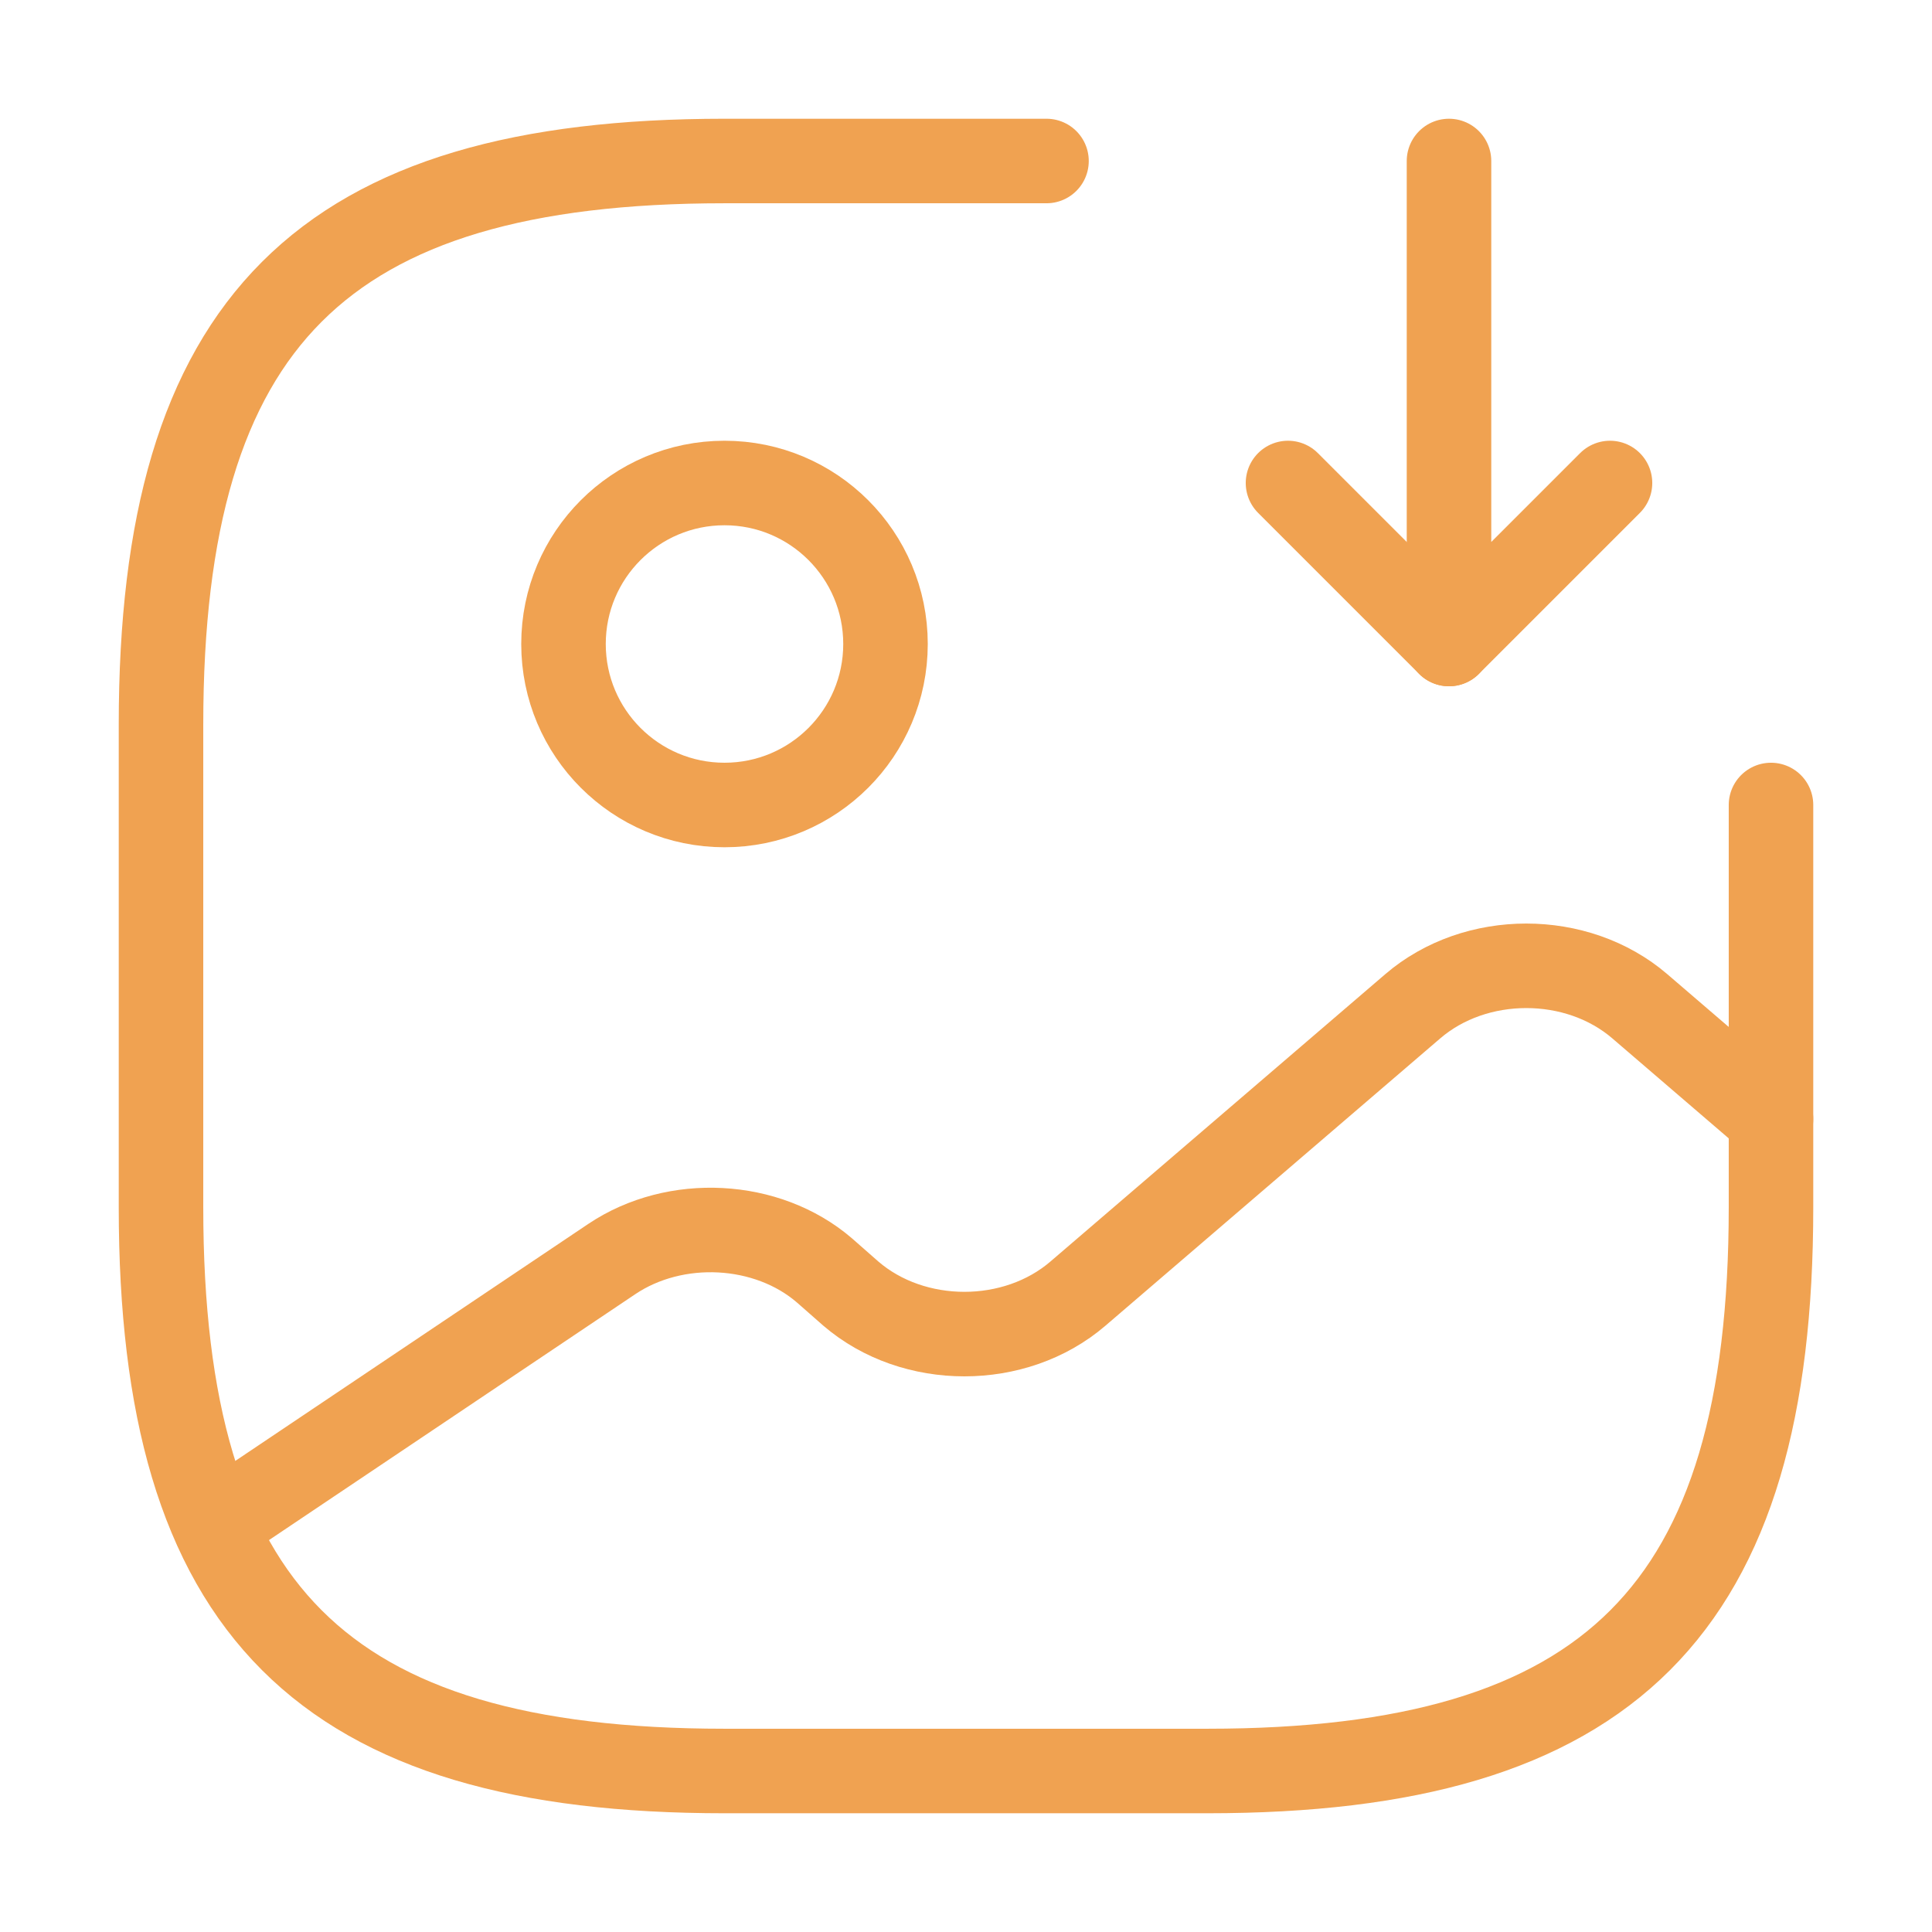 <svg width="800" height="800" viewBox="0 0 800 800" fill="none" xmlns="http://www.w3.org/2000/svg">
<path d="M300 333.333C336.82 333.333 366.667 303.486 366.667 266.667C366.667 229.848 336.82 200 300 200C263.181 200 233.333 229.848 233.333 266.667C233.333 303.486 263.181 333.333 300 333.333Z" stroke="#F0A251" stroke-width="35" stroke-linecap="round" stroke-linejoin="round"/>
<path d="M433.333 66.667H300C133.333 66.667 66.667 133.333 66.667 300V500C66.667 666.667 133.333 733.333 300 733.333H500C666.667 733.333 733.333 666.667 733.333 500V333.333" stroke="#F0A251" stroke-width="35" stroke-linecap="round" stroke-linejoin="round"/>
<path d="M600 66.667V266.667L666.667 200" stroke="#F0A251" stroke-width="35" stroke-linecap="round" stroke-linejoin="round"/>
<path d="M600 266.667L533.333 200" stroke="#F0A251" stroke-width="35" stroke-linecap="round" stroke-linejoin="round"/>
<path d="M89.001 631.67L253.335 521.337C279.668 503.67 317.668 505.67 341.333 526.003L352.333 535.67C378.333 558.003 420.333 558.003 446.333 535.67L585 416.67C611 394.337 653 394.337 679 416.67L733.333 463.337" stroke="#F0A251" stroke-width="35" stroke-linecap="round" stroke-linejoin="round"/>
</svg>
